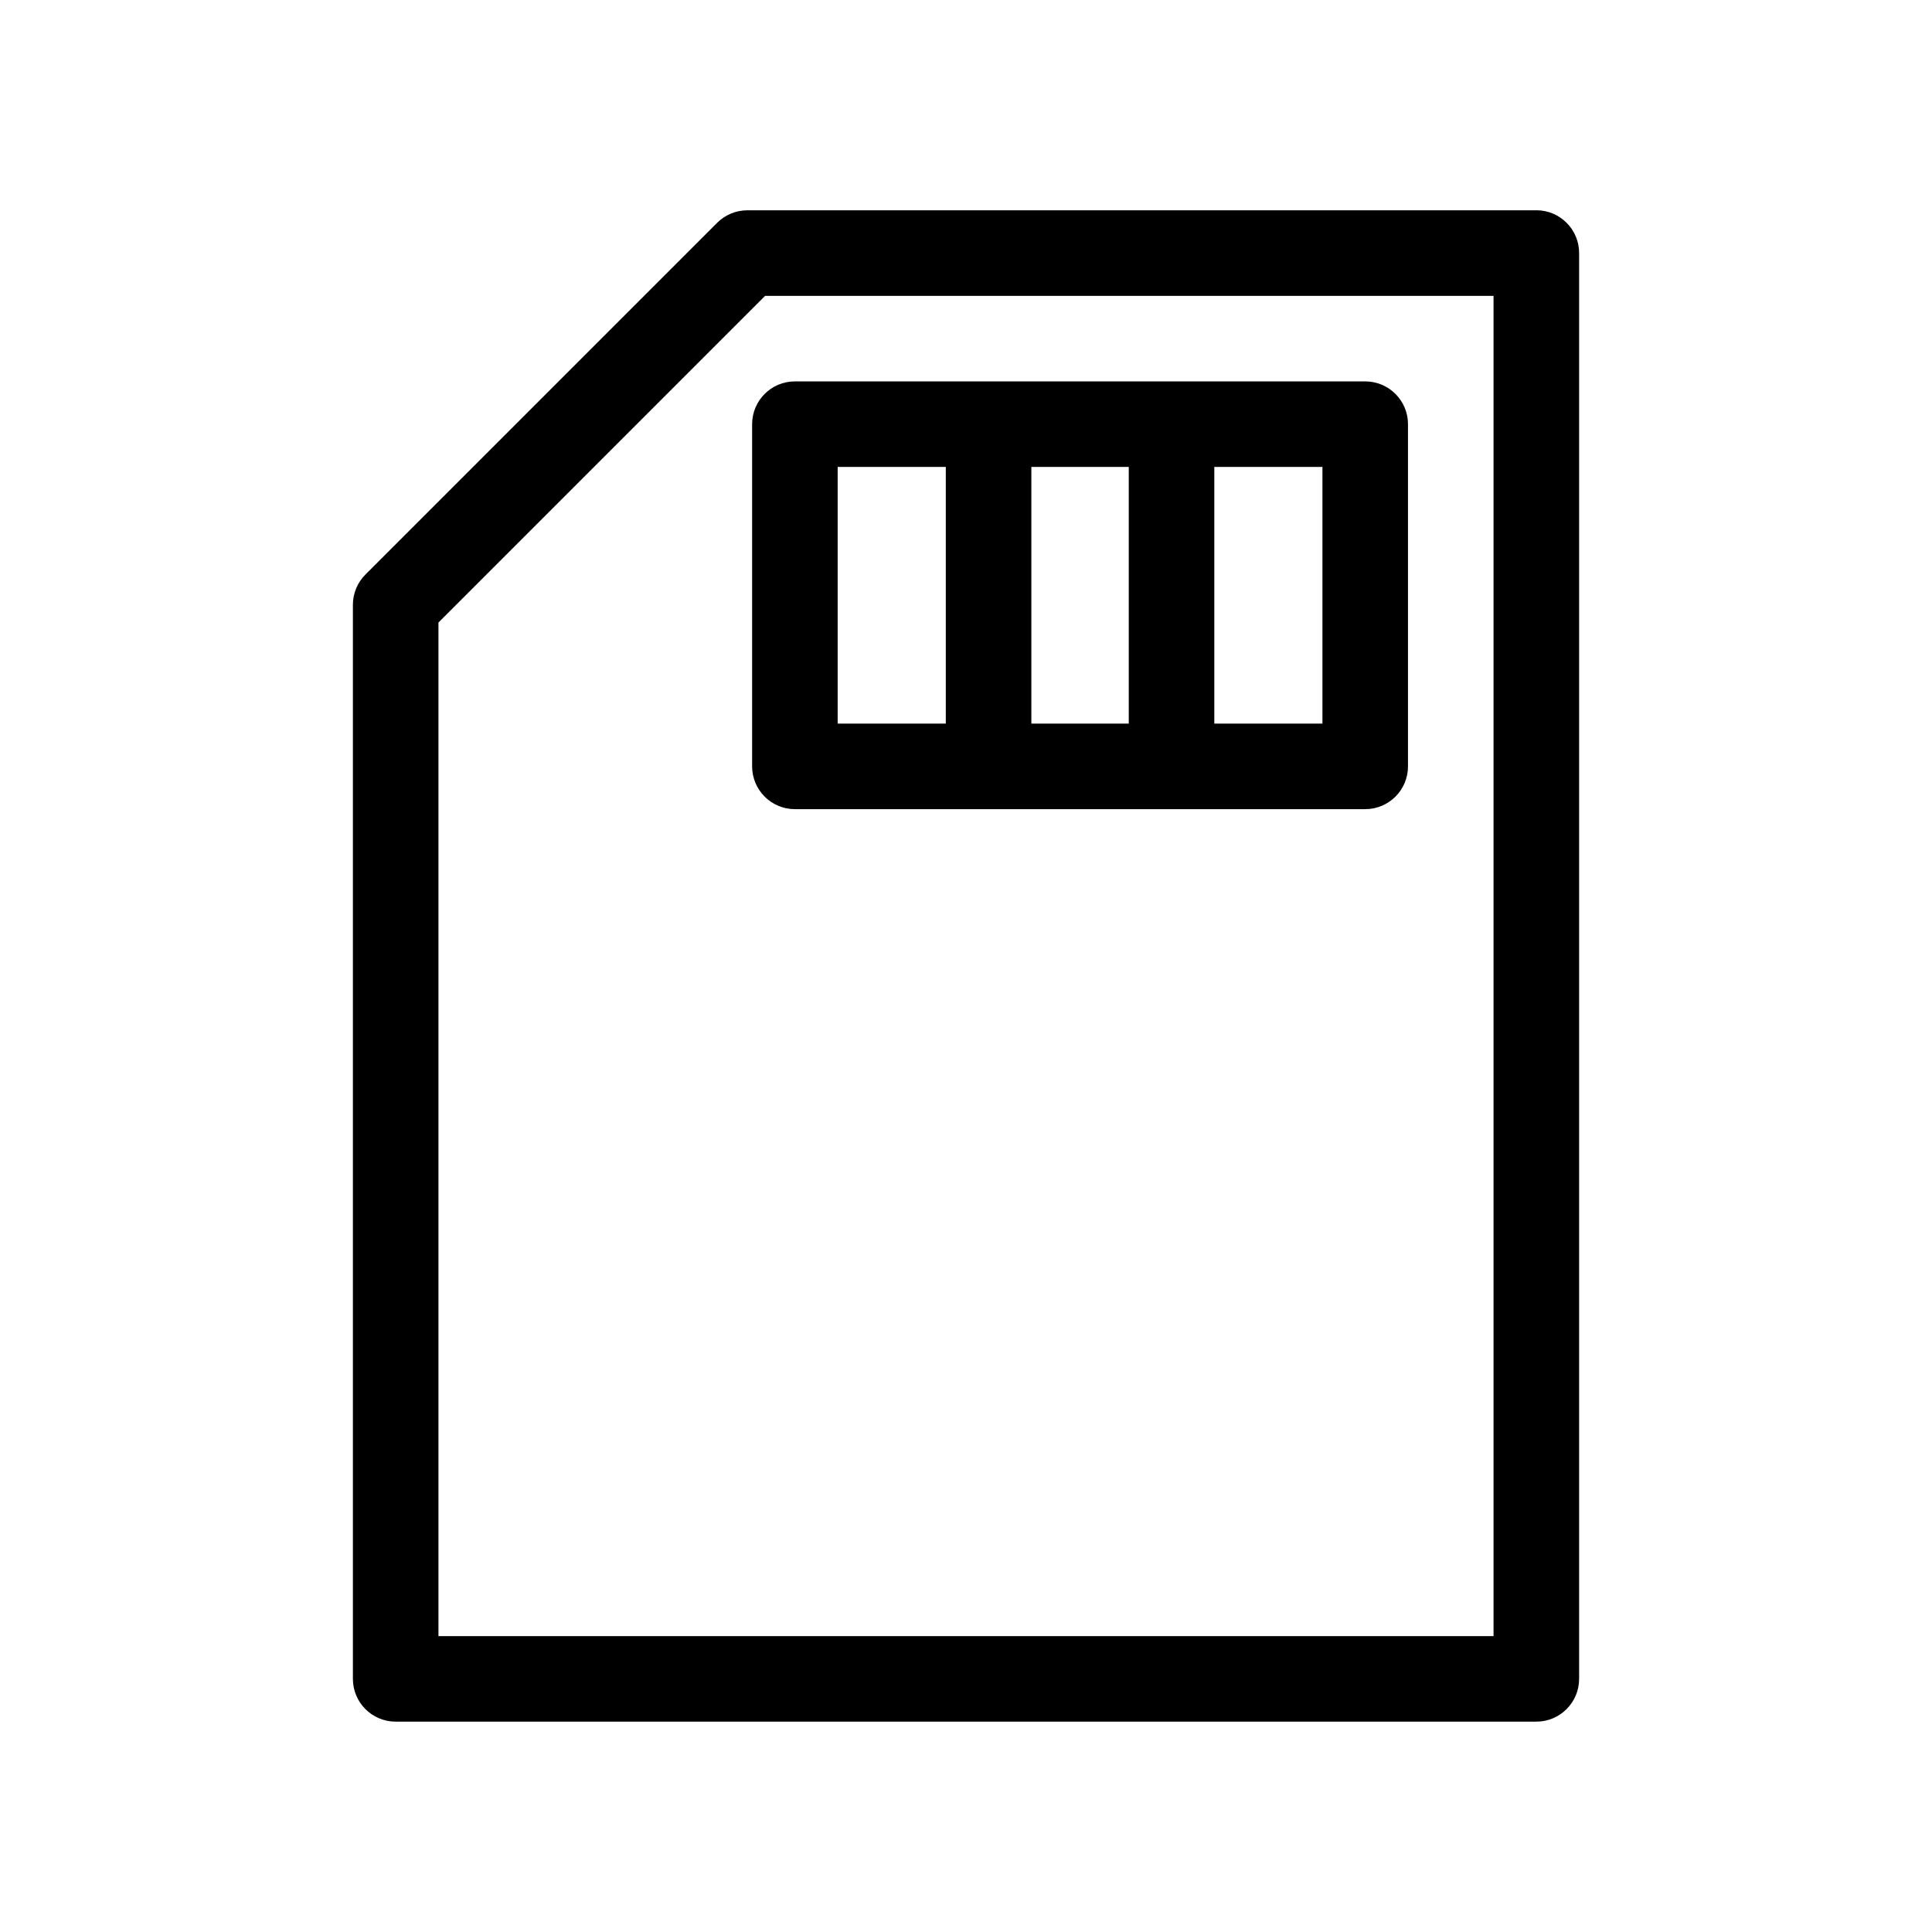 <?xml version="1.0" encoding="UTF-8"?>
<!-- Uploaded to: SVG Repo, www.svgrepo.com, Generator: SVG Repo Mixer Tools -->
<svg fill="#000000" width="800px" height="800px" version="1.1" viewBox="144 144 512 512" xmlns="http://www.w3.org/2000/svg">
 <g>
  <path d="m551.14 199.73h-209.08c-3.004 0-5.891 1.195-8.016 3.32l-93.203 93.211c-2.125 2.125-3.32 5.004-3.32 8.016v284.64c0 6.258 5.078 11.336 11.336 11.336h302.29c6.258 0 11.336-5.078 11.336-11.336v-377.86c0-6.258-5.078-11.336-11.336-11.336zm-11.336 377.86h-279.61v-268.61l86.559-86.57h193.05z"/>
  <path d="m343.32 256.41v90.688c0 6.258 5.078 11.336 11.336 11.336h151.14c6.258 0 11.336-5.078 11.336-11.336v-90.688c0-6.258-5.078-11.336-11.336-11.336h-151.14c-6.258 0-11.336 5.078-11.336 11.336zm74 79.348v-68.016h25.816v68.016zm77.141 0h-28.656v-68.016h28.656zm-128.47-68.012h28.656v68.016l-28.656-0.004z"/>
 </g>
</svg>